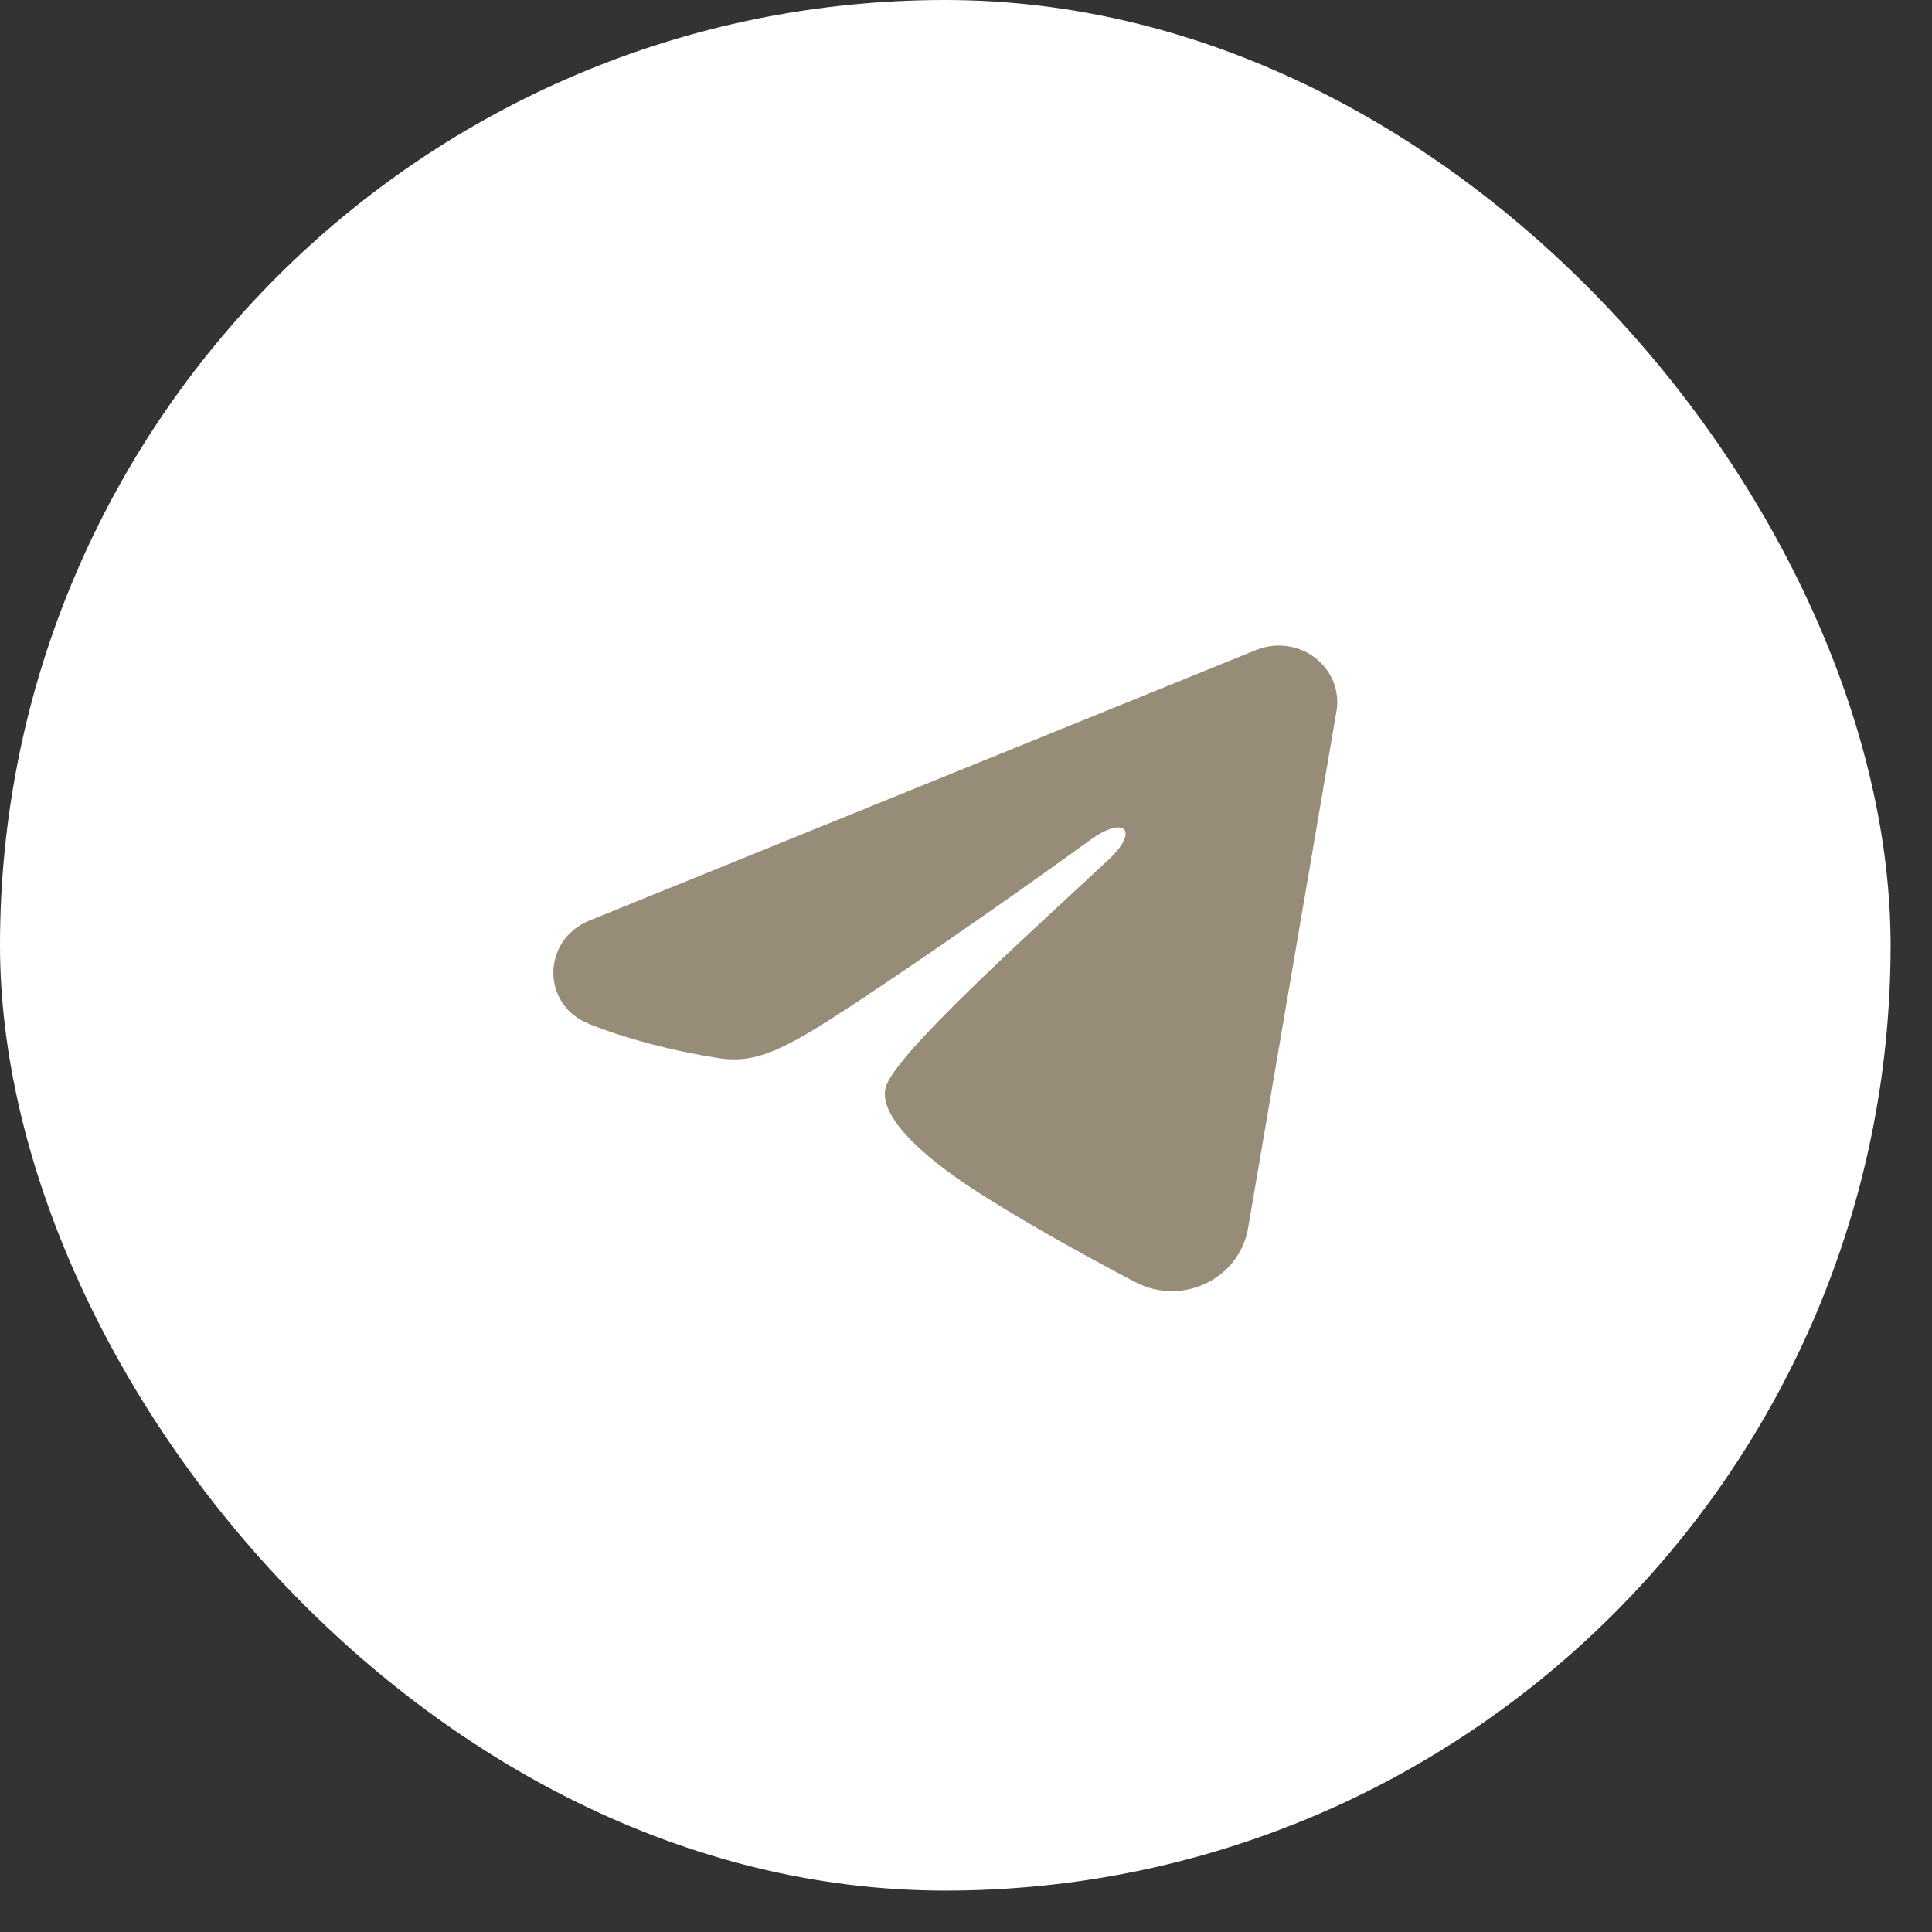 <?xml version="1.0" encoding="UTF-8"?> <svg xmlns="http://www.w3.org/2000/svg" width="38" height="38" viewBox="0 0 38 38" fill="none"><rect x="0" y="0" width="38" height="38" fill="#333333" stroke="none"/><rect width="37.186" height="37.186" rx="18.593" fill="white"></rect><path fill-rule="evenodd" clip-rule="evenodd" d="M24.705 12.785C24.895 12.708 25.102 12.681 25.306 12.708C25.51 12.734 25.703 12.813 25.864 12.936C26.026 13.059 26.15 13.221 26.224 13.406C26.299 13.591 26.32 13.791 26.287 13.987L24.547 24.161C24.378 25.142 23.262 25.705 22.328 25.216C21.547 24.807 20.387 24.177 19.344 23.52C18.822 23.191 17.224 22.137 17.421 21.387C17.589 20.746 20.274 18.336 21.809 16.904C22.411 16.341 22.136 16.016 21.425 16.534C19.659 17.819 16.824 19.774 15.886 20.324C15.059 20.809 14.628 20.892 14.113 20.809C13.172 20.658 12.3 20.425 11.588 20.14C10.626 19.755 10.673 18.48 11.587 18.109L24.705 12.785Z" fill="#968C78"></path></svg> 